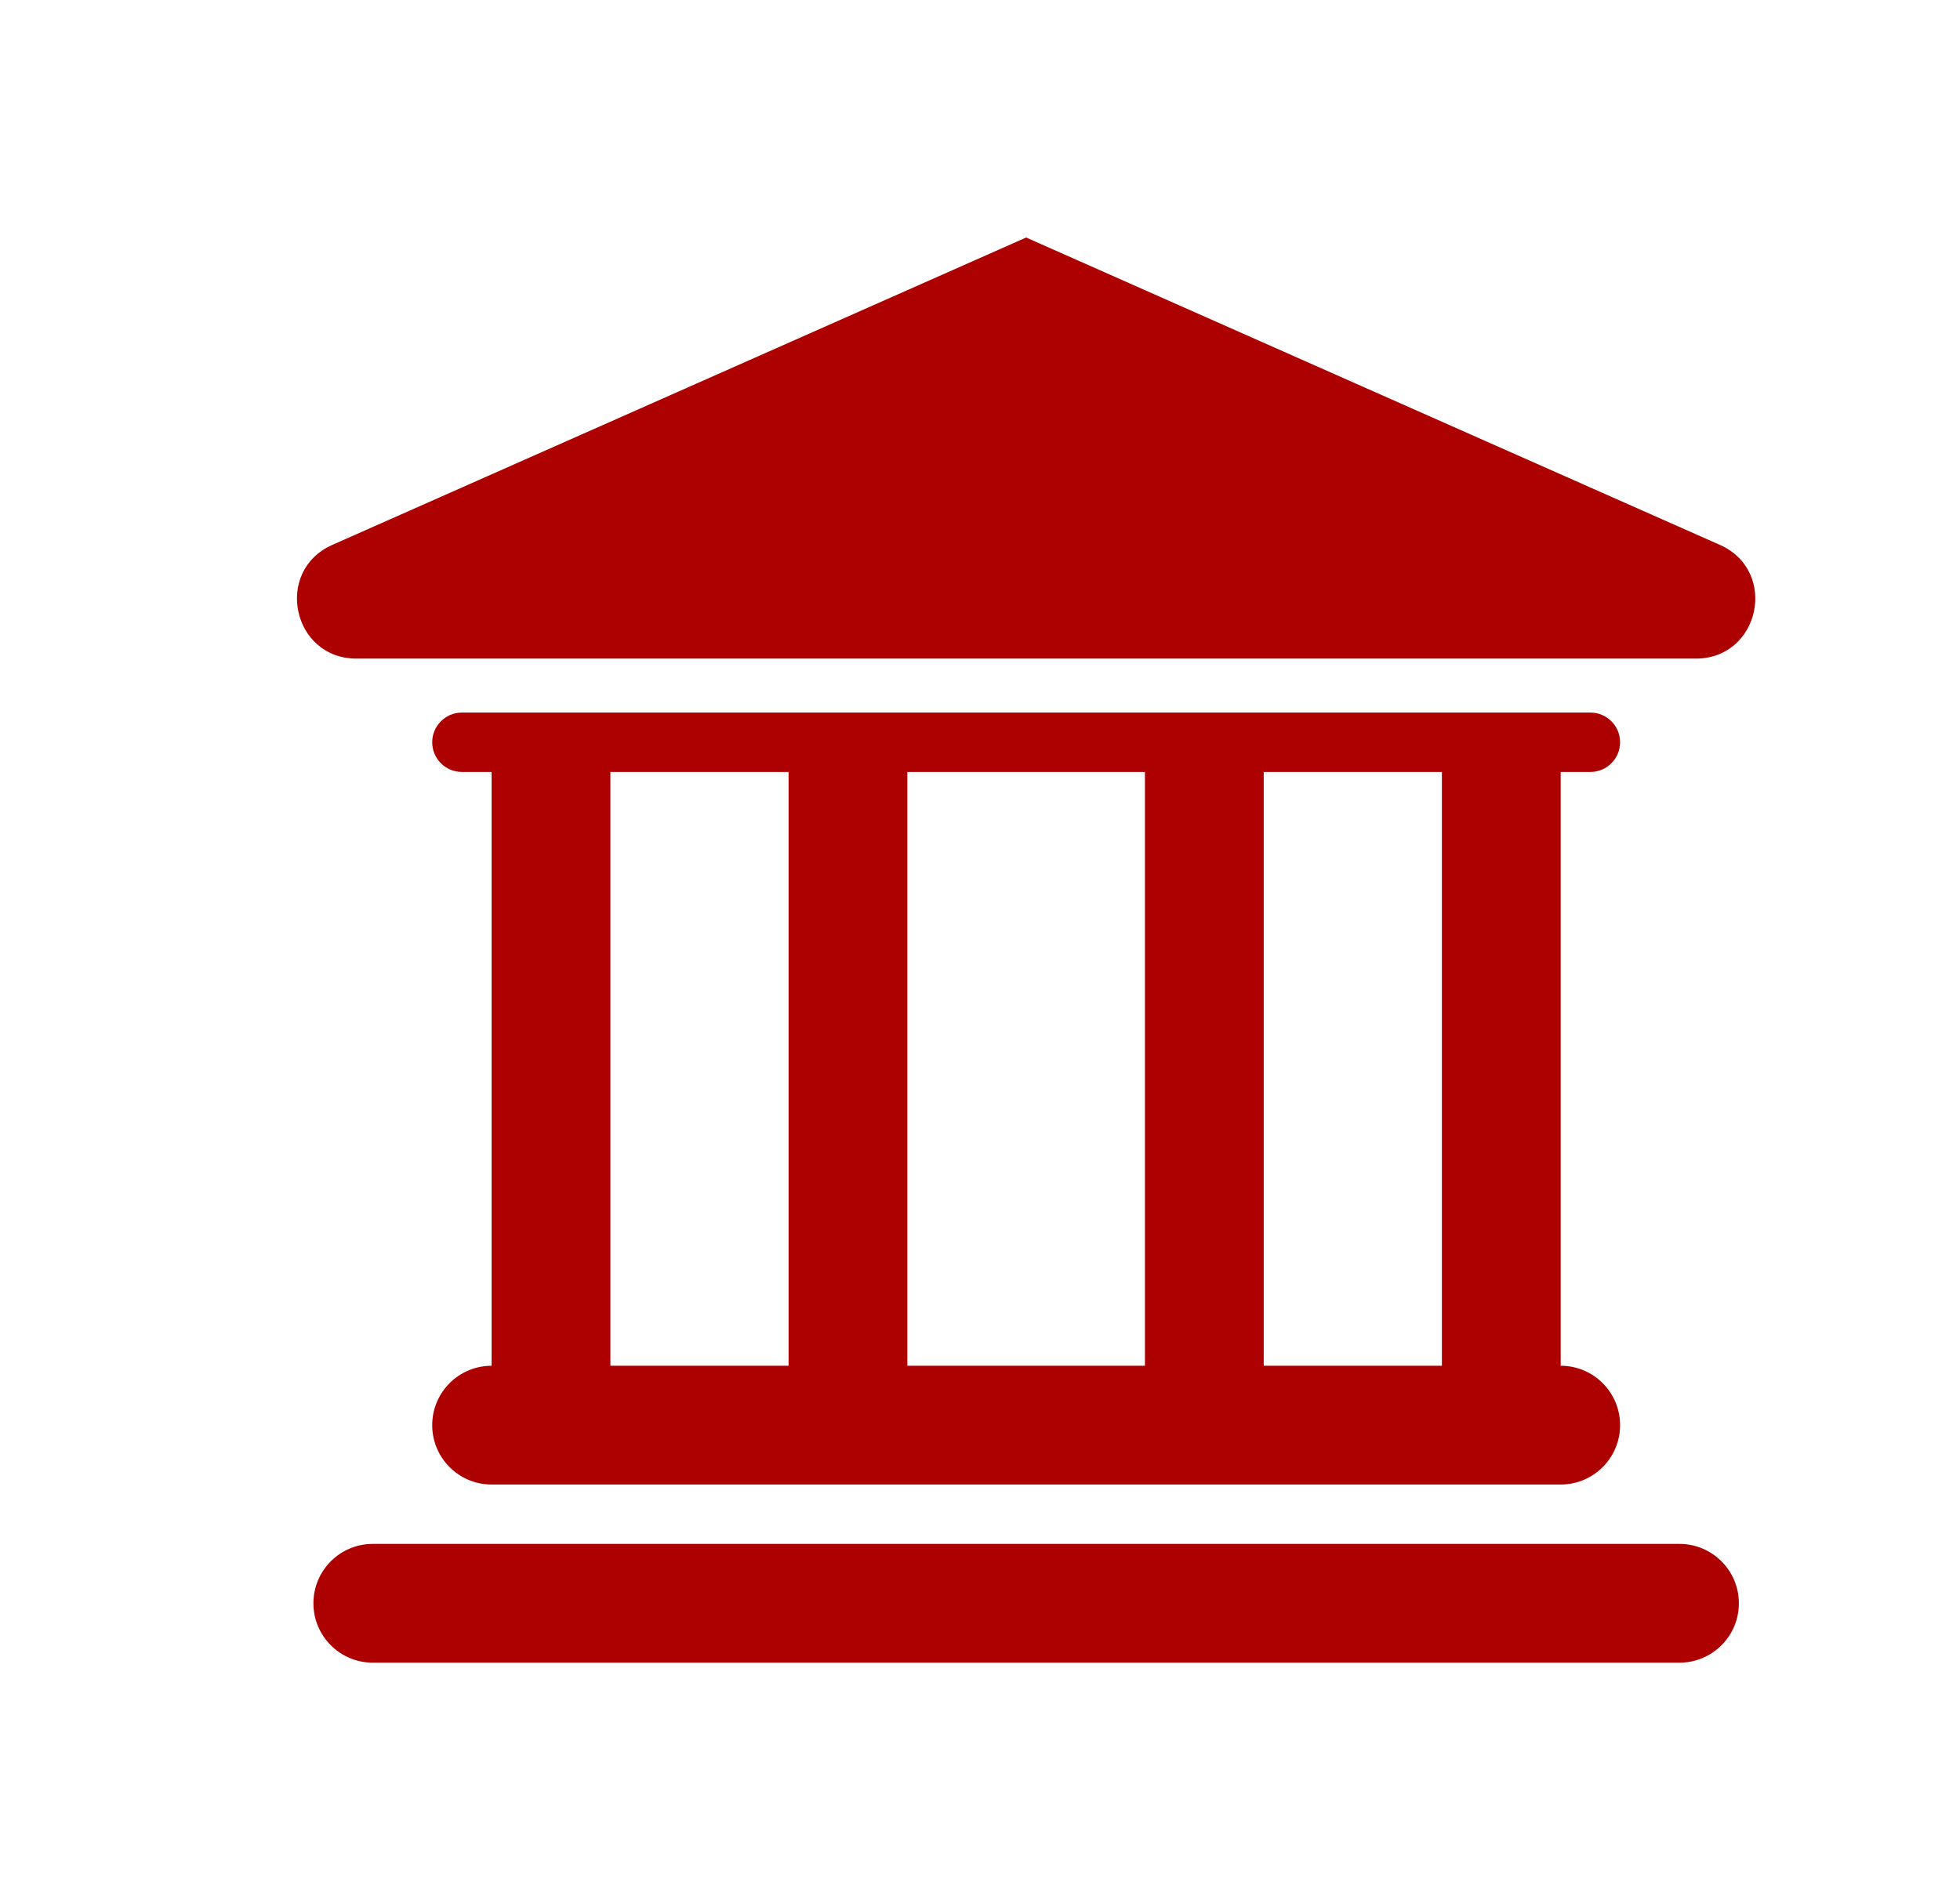 <svg width="33" height="32" viewBox="0 0 33 32" fill="none" xmlns="http://www.w3.org/2000/svg">
<path d="M6.001 11.091C4.921 11.091 4.608 9.614 5.596 9.176L17.277 4L28.957 9.176C29.945 9.614 29.633 11.091 28.552 11.091H6.001Z" fill="#AD0000"/>
<path fill-rule="evenodd" clip-rule="evenodd" d="M7.777 12C7.501 12 7.277 12.224 7.277 12.5C7.277 12.776 7.501 13 7.777 13H8.277V23C7.724 23 7.277 23.448 7.277 24C7.277 24.552 7.724 25 8.277 25H26.277C26.829 25 27.277 24.552 27.277 24C27.277 23.448 26.829 23 26.277 23V13H26.777C27.053 13 27.277 12.776 27.277 12.5C27.277 12.224 27.053 12 26.777 12H7.777ZM24.277 13H21.277V23H24.277V13ZM19.277 13V23H15.277V13H19.277ZM13.277 13H10.277V23H13.277V13Z" fill="#AD0000"/>
<path d="M5.277 27C5.277 26.448 5.724 26 6.277 26H28.277C28.829 26 29.277 26.448 29.277 27C29.277 27.552 28.829 28 28.277 28H6.277C5.724 28 5.277 27.552 5.277 27Z" fill="#AD0000"/>
</svg>
